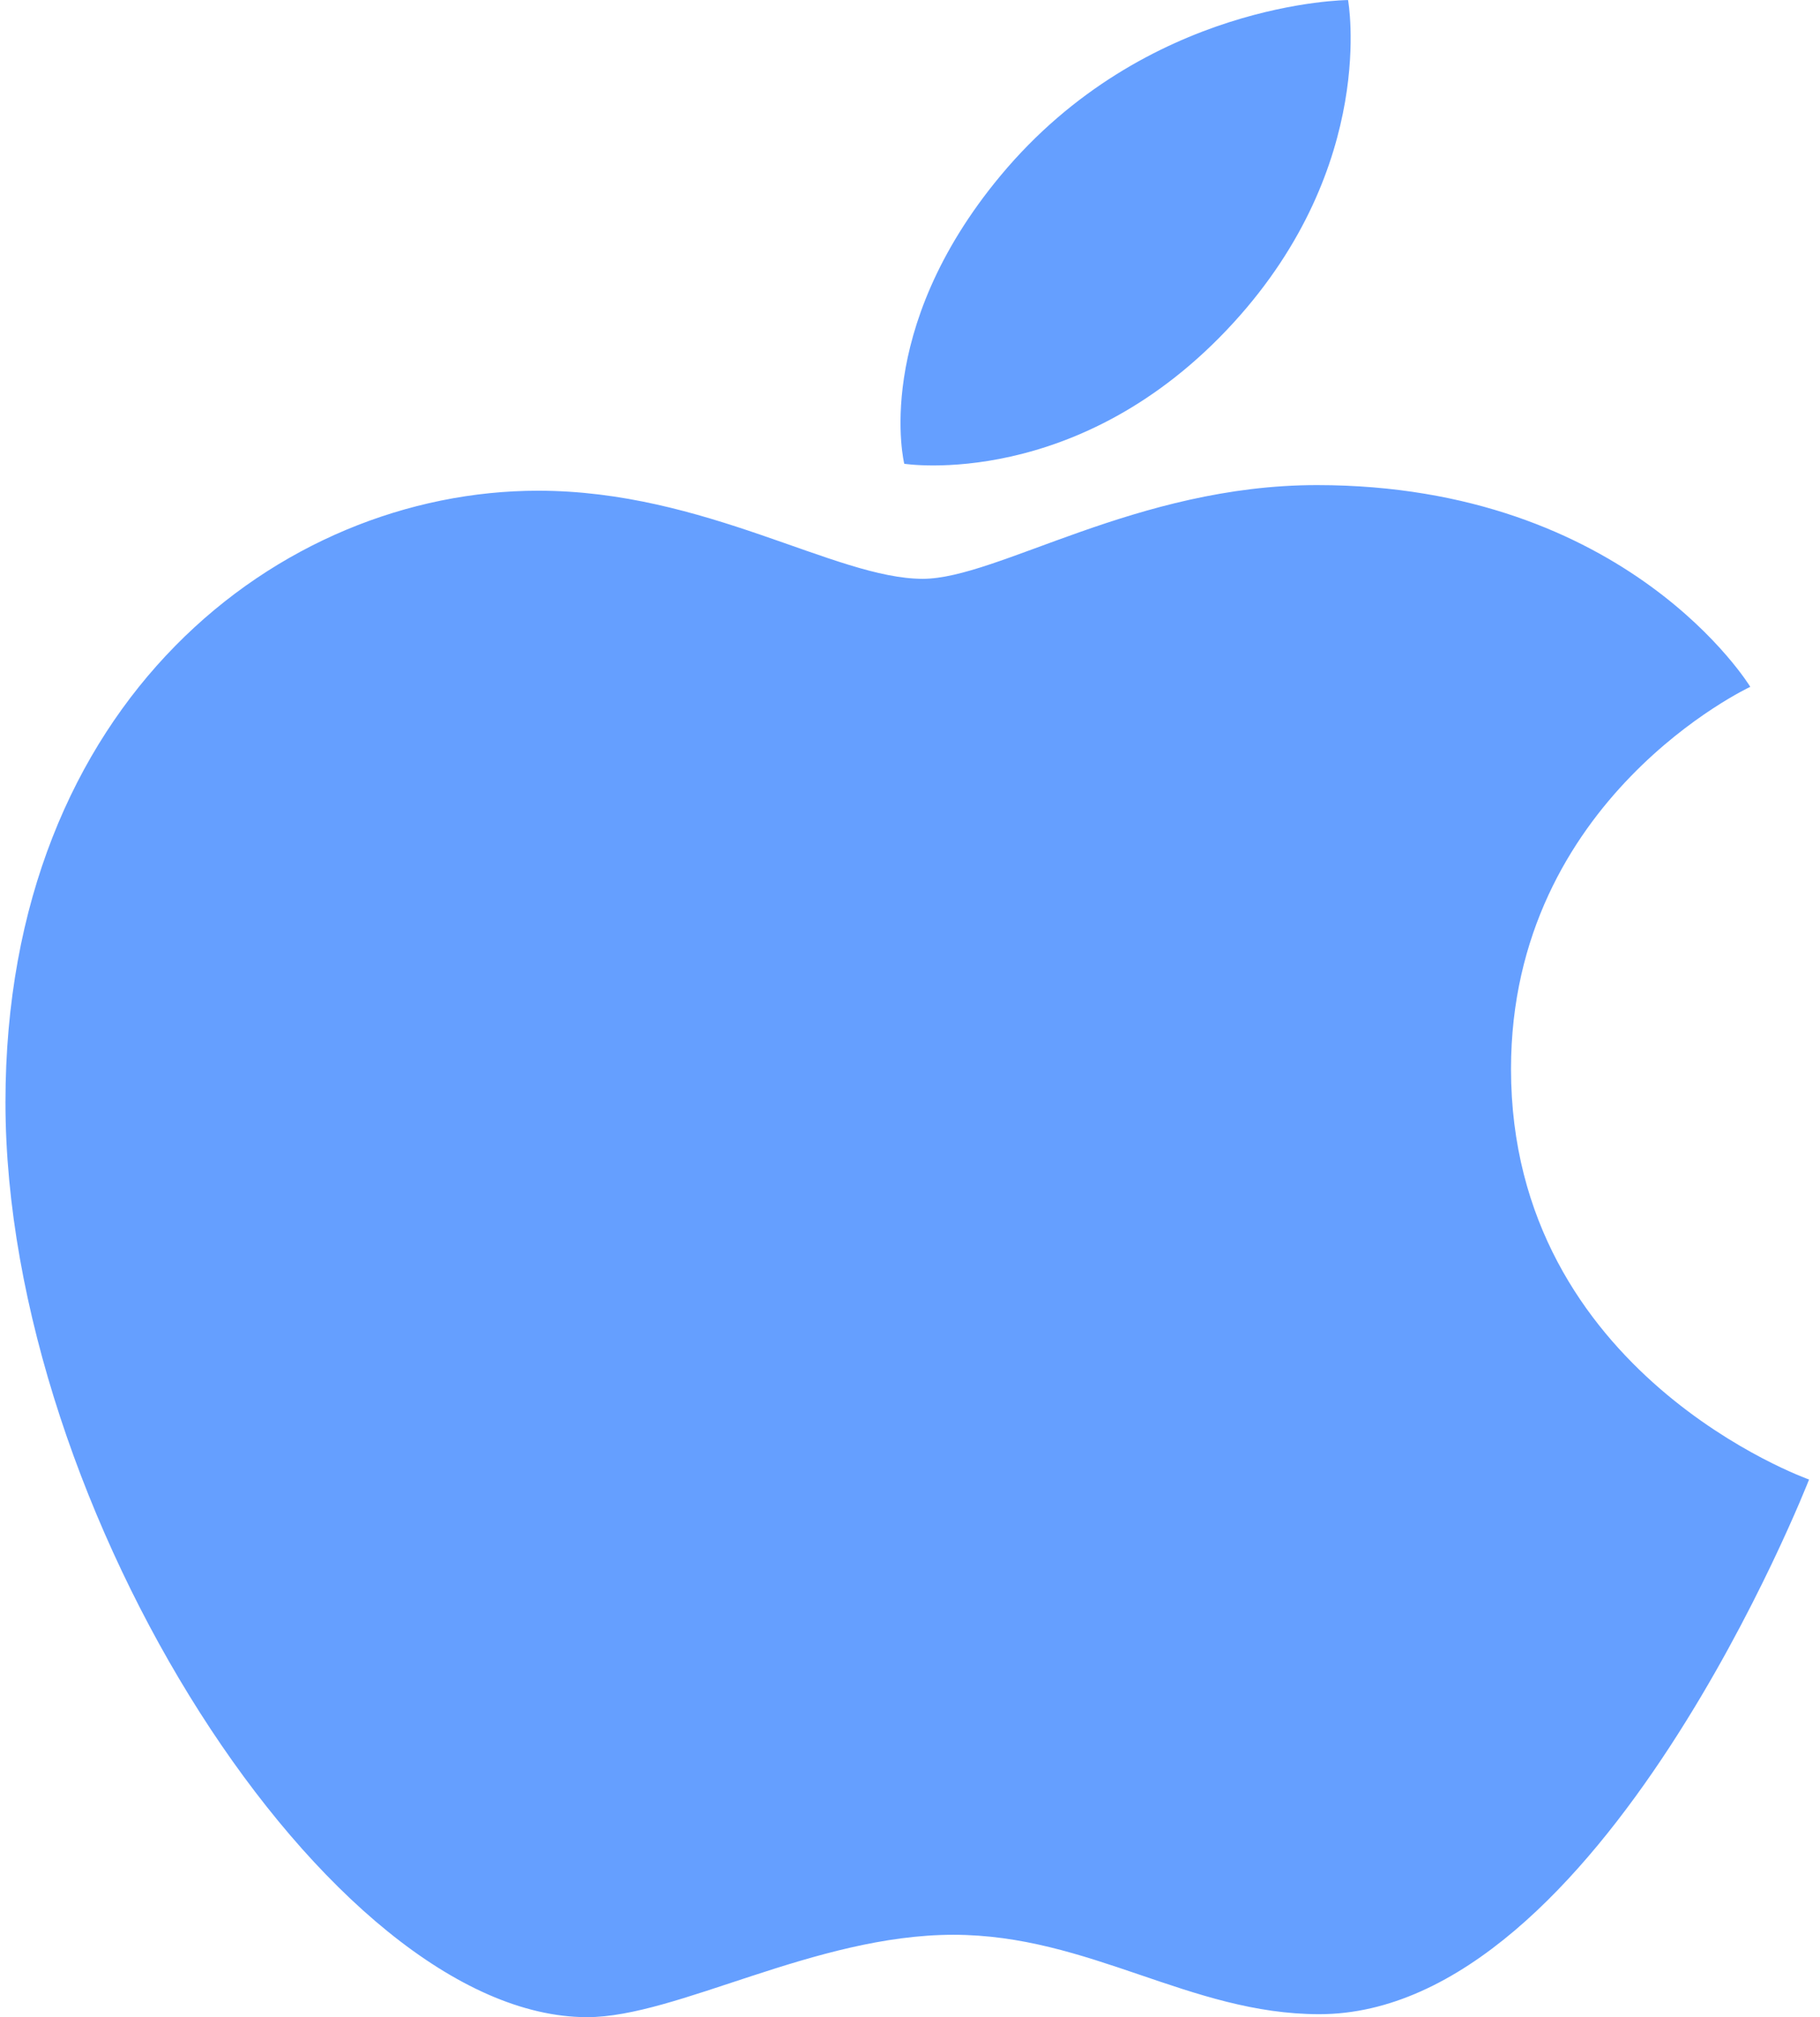 <svg width="111" height="123" viewBox="0 0 111 123" fill="none" xmlns="http://www.w3.org/2000/svg">
<g clip-path="url(#clip0_124_608)">
<path d="M61.026 10.706C69.892 0.055 82.217 0.003 82.217 0.003C82.217 0.003 84.05 10.017 75.243 19.664C65.839 29.964 55.15 28.279 55.15 28.279C55.15 28.279 53.142 20.178 61.026 10.706ZM56.277 35.294C60.838 35.294 69.303 29.579 80.321 29.579C99.287 29.579 106.748 41.88 106.748 41.88C106.748 41.88 92.155 48.681 92.155 65.183C92.155 83.799 110.333 90.215 110.333 90.215C110.333 90.215 97.626 122.817 80.462 122.817C72.579 122.817 66.45 117.975 58.144 117.975C49.679 117.975 41.279 122.998 35.808 122.998C20.134 122.998 0.333 92.071 0.333 67.211C0.333 42.752 17.093 29.922 32.814 29.922C43.034 29.922 50.964 35.294 56.277 35.294Z" fill="#659FFF"/>
</g>
<defs>
<clipPath id="clip0_124_608">
<rect width="110" height="123" fill="white" transform="translate(0.333)"/>
</clipPath>
</defs>
</svg>
